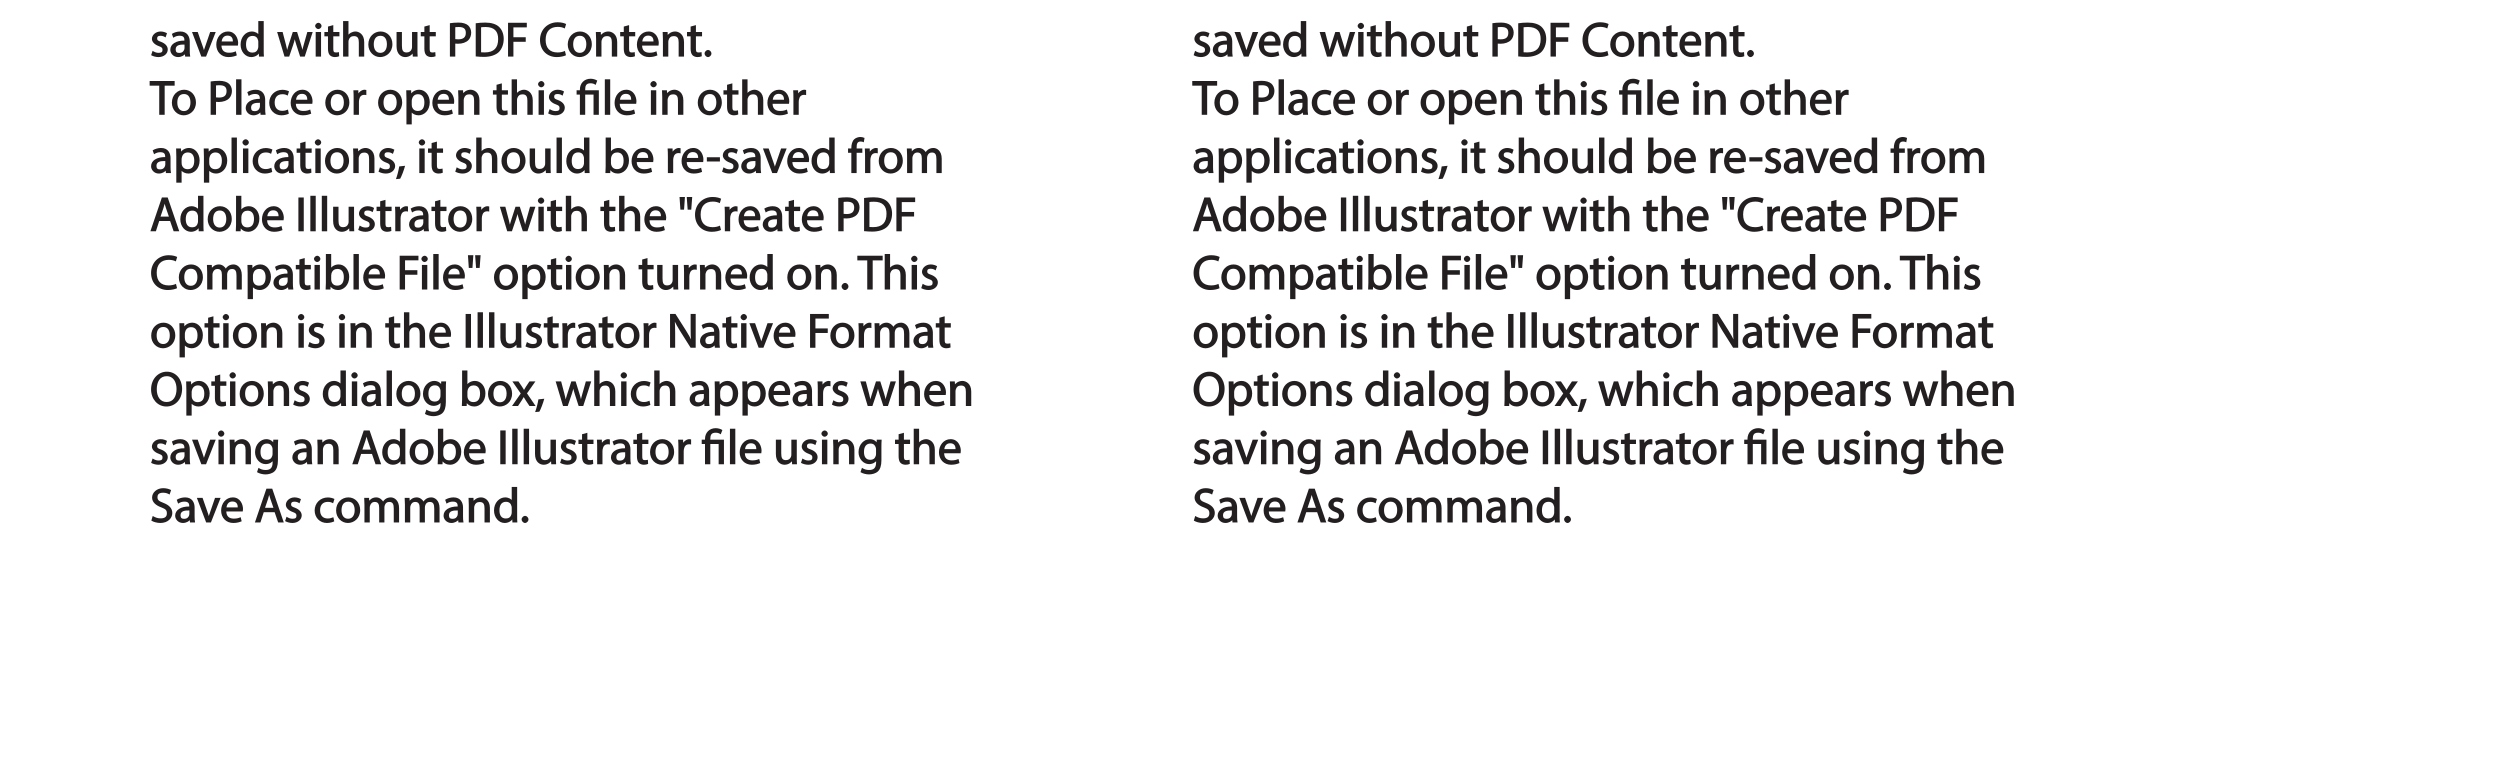 <?xml version="1.0" encoding="UTF-8"?>
<svg xmlns="http://www.w3.org/2000/svg" xmlns:xlink="http://www.w3.org/1999/xlink" width="618.16pt" height="190.02pt" viewBox="0 0 618.16 190.02" version="1.1">
<defs>
<g>
<symbol overflow="visible" id="glyph0-0">
<path style="stroke:none;" d="M 0 0 L 6.125 0 L 6.125 -8.656 L -0.141 -8.656 L -0.141 0 Z M 3.094 -4.969 L 1.219 -7.797 L 4.781 -7.797 L 3 -5.109 Z M 3.453 -4.234 L 5.5 -7.297 L 5.25 -7.391 L 5.25 -1.266 L 5.5 -1.375 L 3.516 -4.328 Z M 1.062 -0.641 L 3 -3.547 L 4.781 -0.859 L 1.219 -0.859 Z M 0.484 -7.297 L 2.469 -4.328 L 0.484 -1.375 L 0.734 -1.266 L 0.734 -7.391 Z M 0.484 -7.297 "/>
</symbol>
<symbol overflow="visible" id="glyph0-1">
<path style="stroke:none;" d="M 0.359 -0.312 C 0.766 -0.078 1.469 0.125 2.094 0.125 C 3.484 0.125 4.406 -0.734 4.406 -1.75 C 4.406 -2.609 3.75 -3.25 2.75 -3.641 C 1.984 -3.922 1.781 -4.016 1.781 -4.484 C 1.781 -4.922 1.984 -5.141 2.609 -5.141 C 3.156 -5.141 3.469 -4.984 3.859 -4.734 L 4.219 -5.766 C 3.844 -6 3.234 -6.203 2.641 -6.203 C 1.391 -6.203 0.484 -5.297 0.484 -4.375 C 0.484 -3.672 1.125 -2.969 2.172 -2.594 C 2.953 -2.297 3.109 -2.156 3.109 -1.656 C 3.109 -1.172 2.891 -0.922 2.125 -0.922 C 1.594 -0.922 1.141 -1.109 0.656 -1.422 L 0.297 -0.344 Z M 0.359 -0.312 "/>
</symbol>
<symbol overflow="visible" id="glyph0-2">
<path style="stroke:none;" d="M 5.188 -0.125 C 5.109 -0.531 5.094 -1.016 5.094 -1.531 L 5.094 -3.703 C 5.094 -4.859 4.531 -6.203 2.75 -6.203 C 2.016 -6.203 1.219 -5.969 0.672 -5.609 L 1.016 -4.656 C 1.578 -5.031 2.047 -5.156 2.594 -5.156 C 3.781 -5.156 3.766 -4.422 3.766 -3.953 C 1.672 -3.969 0.281 -3.078 0.281 -1.672 C 0.281 -0.828 1.016 0.125 2.203 0.125 C 3.031 0.125 3.75 -0.312 4.031 -0.734 L 3.875 -0.734 L 3.953 0 L 5.203 0 Z M 3.797 -2.094 C 3.797 -1.984 3.766 -1.859 3.734 -1.75 C 3.562 -1.266 3.234 -0.906 2.469 -0.906 C 1.938 -0.906 1.609 -1.109 1.609 -1.781 C 1.609 -2.922 2.781 -2.984 3.797 -2.969 Z M 3.797 -2.094 "/>
</symbol>
<symbol overflow="visible" id="glyph0-3">
<path style="stroke:none;" d="M 0.016 -5.938 L 2.266 0 L 3.438 0 L 5.828 -6.078 L 4.453 -6.078 L 3.281 -2.672 C 3.078 -2.141 2.922 -1.672 2.812 -1.312 L 2.984 -1.312 C 2.906 -1.672 2.75 -2.141 2.562 -2.672 L 1.375 -6.078 L -0.031 -6.078 Z M 0.016 -5.938 "/>
</symbol>
<symbol overflow="visible" id="glyph0-4">
<path style="stroke:none;" d="M 5.672 -2.844 C 5.688 -2.953 5.719 -3.125 5.719 -3.344 C 5.719 -4.406 5.078 -6.203 3.188 -6.203 C 1.484 -6.203 0.312 -4.688 0.312 -2.938 C 0.312 -1.188 1.531 0.125 3.312 0.125 C 4.234 0.125 4.875 -0.078 5.391 -0.297 L 5.141 -1.312 C 4.672 -1.094 4.219 -0.953 3.453 -0.953 C 2.406 -0.953 1.625 -1.422 1.594 -2.719 L 5.656 -2.719 Z M 1.609 -3.594 C 1.688 -4.328 2.031 -5.188 3.094 -5.188 C 4.281 -5.188 4.422 -4.266 4.422 -3.734 L 1.625 -3.734 Z M 1.609 -3.594 "/>
</symbol>
<symbol overflow="visible" id="glyph0-5">
<path style="stroke:none;" d="M 4.688 -8.656 L 4.688 -5.312 L 4.891 -5.312 C 4.641 -5.75 3.953 -6.203 3.062 -6.203 C 1.641 -6.203 0.297 -4.891 0.312 -2.953 C 0.312 -1.188 1.531 0.125 2.938 0.125 C 3.891 0.125 4.688 -0.391 4.984 -1.016 L 4.812 -1.016 L 4.859 0 L 6.078 0 C 6.031 -0.531 6.031 -1.109 6.031 -1.625 L 6.031 -8.781 L 4.688 -8.781 Z M 4.688 -2.562 C 4.688 -2.406 4.688 -2.25 4.641 -2.109 C 4.453 -1.312 3.953 -0.984 3.234 -0.984 C 2.094 -0.984 1.656 -1.828 1.656 -3 C 1.656 -4.281 2.172 -5.109 3.266 -5.109 C 4.062 -5.109 4.484 -4.688 4.641 -4.016 C 4.688 -3.891 4.688 -3.703 4.688 -3.578 Z M 4.688 -2.562 "/>
</symbol>
<symbol overflow="visible" id="glyph0-6">
<path style="stroke:none;" d=""/>
</symbol>
<symbol overflow="visible" id="glyph0-7">
<path style="stroke:none;" d="M 0.078 -5.938 L 1.859 0 L 3.016 0 L 4 -2.891 C 4.203 -3.516 4.375 -4.109 4.5 -4.688 L 4.297 -4.688 C 4.422 -4.125 4.578 -3.547 4.781 -2.906 L 5.719 0 L 6.859 0 L 8.828 -6.078 L 7.5 -6.078 L 6.641 -3.031 C 6.438 -2.344 6.281 -1.734 6.219 -1.266 L 6.391 -1.266 C 6.297 -1.734 6.125 -2.344 5.922 -3.031 L 4.969 -6.078 L 3.906 -6.078 L 2.906 -2.969 C 2.719 -2.359 2.516 -1.734 2.422 -1.266 L 2.609 -1.266 C 2.516 -1.734 2.359 -2.344 2.203 -2.984 L 1.391 -6.078 L 0.031 -6.078 Z M 0.078 -5.938 "/>
</symbol>
<symbol overflow="visible" id="glyph0-8">
<path style="stroke:none;" d="M 2.062 -0.125 L 2.062 -6.078 L 0.734 -6.078 L 0.734 0 L 2.062 0 Z M 1.406 -8.359 C 1.016 -8.359 0.594 -7.938 0.594 -7.578 C 0.594 -7.219 1.016 -6.797 1.375 -6.797 C 1.797 -6.797 2.203 -7.219 2.188 -7.578 C 2.188 -7.938 1.797 -8.359 1.406 -8.359 Z M 1.406 -8.359 "/>
</symbol>
<symbol overflow="visible" id="glyph0-9">
<path style="stroke:none;" d="M 0.969 -7.328 L 0.969 -6.078 L 0.078 -6.078 L 0.078 -5 L 0.969 -5 L 0.969 -1.969 C 0.969 -1.281 1.109 -0.672 1.422 -0.359 C 1.672 -0.078 2.172 0.125 2.656 0.125 C 3.078 0.125 3.391 0.062 3.734 -0.078 L 3.672 -1.109 C 3.422 -1.047 3.219 -1.016 2.938 -1.016 C 2.359 -1.016 2.281 -1.281 2.281 -2 L 2.281 -5 L 3.797 -5 L 3.797 -6.078 L 2.281 -6.078 L 2.281 -7.781 L 0.969 -7.422 Z M 0.969 -7.328 "/>
</symbol>
<symbol overflow="visible" id="glyph0-10">
<path style="stroke:none;" d="M 0.875 0 L 2.062 0 L 2.062 -3.641 C 2.062 -3.844 2.078 -4 2.141 -4.141 C 2.328 -4.719 2.734 -5.062 3.422 -5.062 C 4.422 -5.062 4.625 -4.406 4.625 -3.469 L 4.625 0 L 5.953 0 L 5.953 -3.594 C 5.953 -5.594 4.578 -6.203 3.797 -6.203 C 3.391 -6.203 2.922 -6.047 2.609 -5.875 C 2.281 -5.688 2.016 -5.422 1.875 -5.156 L 2.062 -5.156 L 2.062 -8.781 L 0.734 -8.781 L 0.734 0 Z M 0.875 0 "/>
</symbol>
<symbol overflow="visible" id="glyph0-11">
<path style="stroke:none;" d="M 3.344 -6.203 C 1.734 -6.203 0.312 -4.938 0.312 -2.984 C 0.312 -1.156 1.672 0.125 3.234 0.125 C 4.641 0.125 6.266 -0.938 6.266 -3.078 C 6.266 -4.859 5 -6.203 3.344 -6.203 Z M 3.312 -5.141 C 4.562 -5.141 4.906 -4.031 4.906 -3.047 C 4.906 -1.734 4.297 -0.922 3.281 -0.922 C 2.25 -0.922 1.656 -1.75 1.656 -3.031 C 1.656 -4.125 2.062 -5.141 3.312 -5.141 Z M 3.312 -5.141 "/>
</symbol>
<symbol overflow="visible" id="glyph0-12">
<path style="stroke:none;" d="M 5.734 -6.078 L 4.531 -6.078 L 4.531 -2.375 C 4.531 -2.188 4.5 -1.984 4.438 -1.844 C 4.25 -1.375 3.906 -1.016 3.188 -1.016 C 2.234 -1.016 2.031 -1.625 2.031 -2.719 L 2.031 -6.078 L 0.703 -6.078 L 0.703 -2.547 C 0.703 -0.5 1.938 0.125 2.844 0.125 C 3.875 0.125 4.578 -0.516 4.828 -0.953 L 4.656 -0.953 L 4.719 0 L 5.922 0 C 5.875 -0.594 5.875 -1.109 5.875 -1.719 L 5.875 -6.078 Z M 5.734 -6.078 "/>
</symbol>
<symbol overflow="visible" id="glyph0-13">
<path style="stroke:none;" d="M 0.906 0 L 2.094 0 L 2.094 -3.203 C 2.203 -3.188 2.484 -3.172 2.797 -3.172 C 3.812 -3.172 4.812 -3.5 5.359 -4.094 C 5.766 -4.516 6.031 -5.188 6.031 -5.922 C 6.031 -6.641 5.719 -7.312 5.281 -7.703 C 4.797 -8.141 3.953 -8.406 2.922 -8.406 C 2.078 -8.406 1.422 -8.344 0.766 -8.25 L 0.766 0 Z M 1.953 -7.234 C 2.141 -7.281 2.484 -7.312 2.938 -7.312 C 4.094 -7.312 4.703 -6.938 4.703 -5.875 C 4.703 -4.75 4.078 -4.266 2.812 -4.266 C 2.469 -4.266 2.188 -4.297 2.094 -4.312 L 2.094 -7.266 Z M 1.953 -7.234 "/>
</symbol>
<symbol overflow="visible" id="glyph0-14">
<path style="stroke:none;" d="M 0.906 -0.031 C 1.438 0.031 2.062 0.078 2.812 0.078 C 4.375 0.078 5.719 -0.375 6.484 -1.125 C 7.234 -1.875 7.688 -3.047 7.688 -4.375 C 7.688 -5.672 7.219 -6.703 6.5 -7.375 C 5.797 -8.031 4.625 -8.406 3.125 -8.406 C 2.297 -8.406 1.547 -8.344 0.766 -8.234 L 0.766 -0.031 Z M 1.953 -7.219 C 2.234 -7.266 2.641 -7.312 3.188 -7.312 C 5.391 -7.312 6.328 -6.234 6.312 -4.328 C 6.312 -2.141 5.25 -1.031 3.016 -1.031 C 2.609 -1.031 2.219 -1.047 2.094 -1.062 L 2.094 -7.234 Z M 1.953 -7.219 "/>
</symbol>
<symbol overflow="visible" id="glyph0-15">
<path style="stroke:none;" d="M 0.906 0 L 2.094 0 L 2.094 -3.656 L 5.141 -3.656 L 5.141 -4.781 L 2.094 -4.781 L 2.094 -7.219 L 5.406 -7.219 L 5.406 -8.359 L 0.766 -8.359 L 0.766 0 Z M 0.906 0 "/>
</symbol>
<symbol overflow="visible" id="glyph0-16">
<path style="stroke:none;" d="M 6.344 -1.359 C 5.922 -1.156 5.281 -1.016 4.641 -1.016 C 2.672 -1.016 1.672 -2.156 1.672 -4.141 C 1.672 -6.266 2.797 -7.344 4.688 -7.344 C 5.359 -7.344 5.922 -7.203 6.406 -6.953 L 6.734 -8.047 C 6.391 -8.234 5.656 -8.484 4.656 -8.484 C 2.141 -8.484 0.281 -6.641 0.281 -4.109 C 0.281 -1.453 2.141 0.125 4.422 0.125 C 5.406 0.125 6.281 -0.109 6.703 -0.328 L 6.438 -1.406 Z M 6.344 -1.359 "/>
</symbol>
<symbol overflow="visible" id="glyph0-17">
<path style="stroke:none;" d="M 0.875 0 L 2.062 0 L 2.062 -3.625 C 2.062 -3.797 2.094 -3.984 2.141 -4.109 C 2.312 -4.703 2.719 -5.062 3.422 -5.062 C 4.422 -5.062 4.625 -4.422 4.625 -3.484 L 4.625 0 L 5.953 0 L 5.953 -3.594 C 5.953 -5.594 4.578 -6.203 3.766 -6.203 C 2.812 -6.203 2.031 -5.625 1.766 -5.109 L 1.938 -5.109 L 1.891 -6.078 L 0.672 -6.078 C 0.719 -5.453 0.734 -4.969 0.734 -4.375 L 0.734 0 Z M 0.875 0 "/>
</symbol>
<symbol overflow="visible" id="glyph0-18">
<path style="stroke:none;" d="M 1.328 0.125 C 1.781 0.125 2.188 -0.328 2.188 -0.75 C 2.188 -1.203 1.766 -1.641 1.344 -1.641 C 0.922 -1.641 0.484 -1.203 0.484 -0.75 C 0.484 -0.328 0.906 0.125 1.328 0.125 Z M 1.328 0.125 "/>
</symbol>
<symbol overflow="visible" id="glyph0-19">
<path style="stroke:none;" d="M 2.453 0 L 3.641 0 L 3.641 -7.203 L 6.109 -7.203 L 6.109 -8.359 L -0.156 -8.359 L -0.156 -7.203 L 2.297 -7.203 L 2.297 0 Z M 2.453 0 "/>
</symbol>
<symbol overflow="visible" id="glyph0-20">
<path style="stroke:none;" d="M 0.875 0 L 2.062 0 L 2.062 -8.781 L 0.734 -8.781 L 0.734 0 Z M 0.875 0 "/>
</symbol>
<symbol overflow="visible" id="glyph0-21">
<path style="stroke:none;" d="M 4.844 -1.266 C 4.531 -1.141 4.141 -0.984 3.547 -0.984 C 2.391 -0.984 1.656 -1.688 1.656 -3.031 C 1.656 -4.234 2.25 -5.094 3.578 -5.094 C 4.156 -5.094 4.438 -4.984 4.875 -4.75 L 5.203 -5.812 C 4.844 -6 4.203 -6.188 3.578 -6.188 C 1.688 -6.188 0.312 -4.766 0.312 -2.969 C 0.312 -1.203 1.594 0.125 3.344 0.125 C 4.125 0.125 4.844 -0.109 5.156 -0.281 L 4.938 -1.312 Z M 4.844 -1.266 "/>
</symbol>
<symbol overflow="visible" id="glyph0-22">
<path style="stroke:none;" d="M 0.875 0 L 2.047 0 L 2.047 -3.234 C 2.047 -3.406 2.078 -3.578 2.094 -3.719 C 2.25 -4.516 2.641 -4.938 3.391 -4.938 C 3.531 -4.938 3.641 -4.938 3.875 -4.875 L 3.875 -6.141 C 3.641 -6.188 3.562 -6.203 3.438 -6.203 C 2.734 -6.203 1.953 -5.578 1.734 -4.938 L 1.922 -4.938 L 1.891 -6.078 L 0.672 -6.078 C 0.719 -5.406 0.734 -4.812 0.734 -4.125 L 0.734 0 Z M 0.875 0 "/>
</symbol>
<symbol overflow="visible" id="glyph0-23">
<path style="stroke:none;" d="M 0.875 2.375 L 2.047 2.375 L 2.047 -0.781 L 1.875 -0.781 C 2.188 -0.234 2.969 0.125 3.734 0.125 C 5.094 0.125 6.5 -1.031 6.5 -3.125 C 6.5 -4.891 5.312 -6.203 3.906 -6.203 C 2.969 -6.203 2.172 -5.75 1.781 -5.078 L 1.938 -5.078 L 1.891 -6.078 L 0.688 -6.078 C 0.703 -5.391 0.734 -4.781 0.734 -4.047 L 0.734 2.375 Z M 2.047 -3.484 C 2.047 -3.641 2.094 -3.797 2.125 -3.922 C 2.328 -4.719 2.875 -5.094 3.594 -5.094 C 4.703 -5.094 5.172 -4.234 5.172 -3.078 C 5.172 -1.734 4.672 -0.953 3.547 -0.953 C 2.797 -0.953 2.297 -1.328 2.094 -2.062 C 2.078 -2.203 2.047 -2.344 2.047 -2.5 Z M 2.047 -3.484 "/>
</symbol>
<symbol overflow="visible" id="glyph0-24">
<path style="stroke:none;" d="M 2.156 -0.125 L 2.156 -5 L 4.219 -5 L 4.219 0 L 5.531 0 L 5.531 -6.078 L 2.156 -6.078 L 2.156 -6.234 C 2.156 -7.156 2.359 -7.797 3.469 -7.797 C 3.984 -7.797 4.328 -7.688 4.734 -7.391 L 5.141 -8.453 C 4.781 -8.719 4.062 -8.922 3.516 -8.922 C 1.891 -8.922 0.844 -7.781 0.844 -6.25 L 0.844 -6.078 L 0.031 -6.078 L 0.031 -5 L 0.844 -5 L 0.844 0 L 2.156 0 Z M 2.156 -0.125 "/>
</symbol>
<symbol overflow="visible" id="glyph0-25">
<path style="stroke:none;" d="M 1.047 1.375 C 1.375 0.797 1.938 -0.625 2.25 -1.797 L 0.797 -1.641 C 0.641 -0.641 0.312 0.641 -0.016 1.5 L 1.016 1.406 Z M 1.047 1.375 "/>
</symbol>
<symbol overflow="visible" id="glyph0-26">
<path style="stroke:none;" d="M 1.875 -0.125 L 1.906 -0.953 L 1.734 -0.953 C 2.141 -0.234 2.922 0.125 3.766 0.125 C 5.062 0.125 6.5 -1.031 6.5 -3.109 C 6.516 -4.875 5.359 -6.203 3.922 -6.203 C 2.984 -6.203 2.203 -5.75 1.859 -5.141 L 2.047 -5.141 L 2.047 -8.781 L 0.734 -8.781 L 0.734 -1.625 C 0.734 -1.109 0.703 -0.531 0.672 0 L 1.859 0 Z M 2.047 -3.5 C 2.047 -3.672 2.094 -3.812 2.109 -3.938 C 2.328 -4.734 2.875 -5.094 3.594 -5.094 C 4.719 -5.094 5.172 -4.234 5.172 -3.078 C 5.172 -1.734 4.656 -0.969 3.547 -0.969 C 2.781 -0.969 2.297 -1.344 2.094 -2.078 C 2.078 -2.203 2.047 -2.328 2.047 -2.453 Z M 2.047 -3.5 "/>
</symbol>
<symbol overflow="visible" id="glyph0-27">
<path style="stroke:none;" d="M 0.219 -3.766 L 0.219 -2.859 L 3.453 -2.859 L 3.453 -3.906 L 0.219 -3.906 Z M 0.219 -3.766 "/>
</symbol>
<symbol overflow="visible" id="glyph0-28">
<path style="stroke:none;" d="M 2.156 -0.125 L 2.156 -5 L 3.562 -5 L 3.562 -6.078 L 2.156 -6.078 L 2.156 -6.25 C 2.156 -7.141 2.25 -7.797 3.156 -7.797 C 3.453 -7.797 3.672 -7.734 3.922 -7.609 L 4.109 -8.688 C 3.766 -8.828 3.438 -8.922 3.078 -8.922 C 2.578 -8.922 1.938 -8.719 1.547 -8.344 C 1.062 -7.875 0.844 -7.031 0.844 -6.219 L 0.844 -6.078 L 0.031 -6.078 L 0.031 -5 L 0.844 -5 L 0.844 0 L 2.156 0 Z M 2.156 -0.125 "/>
</symbol>
<symbol overflow="visible" id="glyph0-29">
<path style="stroke:none;" d="M 0.875 0 L 2.047 0 L 2.047 -3.641 C 2.047 -3.812 2.062 -4 2.125 -4.156 C 2.297 -4.688 2.641 -5.078 3.297 -5.078 C 4.109 -5.078 4.375 -4.531 4.375 -3.609 L 4.375 0 L 5.672 0 L 5.672 -3.719 C 5.672 -3.906 5.719 -4.109 5.766 -4.25 C 5.938 -4.766 6.281 -5.078 6.875 -5.078 C 7.734 -5.078 7.984 -4.531 7.984 -3.422 L 7.984 0 L 9.297 0 L 9.297 -3.547 C 9.297 -5.562 8.031 -6.203 7.266 -6.203 C 6.703 -6.203 6.219 -6.031 5.875 -5.766 C 5.625 -5.578 5.406 -5.328 5.25 -5.047 L 5.391 -5.047 C 5.188 -5.594 4.453 -6.203 3.656 -6.203 C 2.703 -6.203 2.047 -5.656 1.75 -5.141 L 1.922 -5.141 L 1.875 -6.078 L 0.672 -6.078 C 0.719 -5.453 0.734 -4.969 0.734 -4.375 L 0.734 0 Z M 0.875 0 "/>
</symbol>
<symbol overflow="visible" id="glyph0-30">
<path style="stroke:none;" d="M 4.938 -2.672 L 5.859 0 L 7.25 0 L 4.391 -8.359 L 2.953 -8.359 L 0.109 0 L 1.469 0 L 2.297 -2.547 L 4.984 -2.547 Z M 2.562 -3.484 L 3.359 -5.828 C 3.516 -6.328 3.641 -6.812 3.734 -7.156 L 3.547 -7.156 C 3.641 -6.828 3.75 -6.344 3.938 -5.812 L 4.688 -3.625 L 2.609 -3.625 Z M 2.562 -3.484 "/>
</symbol>
<symbol overflow="visible" id="glyph0-31">
<path style="stroke:none;" d="M 0.766 -8.219 L 0.766 0 L 2.094 0 L 2.094 -8.359 L 0.766 -8.359 Z M 0.766 -8.219 "/>
</symbol>
<symbol overflow="visible" id="glyph0-32">
<path style="stroke:none;" d="M 0.469 -8.359 L 0.672 -5.344 L 1.578 -5.344 L 1.797 -8.484 L 0.453 -8.484 Z M 2.25 -8.359 L 2.469 -5.344 L 3.359 -5.344 L 3.594 -8.484 L 2.25 -8.484 Z M 2.25 -8.359 "/>
</symbol>
<symbol overflow="visible" id="glyph0-33">
<path style="stroke:none;" d="M 2.031 -0.125 L 2.031 -3.594 C 2.031 -4.938 2 -5.906 1.938 -6.828 L 1.781 -6.781 C 2.109 -6.062 2.688 -5.047 3.25 -4.141 L 5.859 0 L 7.109 0 L 7.109 -8.359 L 5.859 -8.359 L 5.859 -4.844 C 5.859 -3.578 5.875 -2.594 5.969 -1.578 L 6.141 -1.672 C 5.844 -2.328 5.344 -3.281 4.734 -4.219 L 2.109 -8.359 L 0.766 -8.359 L 0.766 0 L 2.031 0 Z M 2.031 -0.125 "/>
</symbol>
<symbol overflow="visible" id="glyph0-34">
<path style="stroke:none;" d="M 4.188 -8.484 C 2.031 -8.484 0.281 -6.672 0.281 -4.109 C 0.281 -1.656 1.938 0.125 4.062 0.125 C 6.125 0.125 7.953 -1.469 7.953 -4.266 C 7.953 -6.656 6.391 -8.484 4.188 -8.484 Z M 4.141 -7.375 C 5.875 -7.375 6.578 -5.812 6.578 -4.219 C 6.578 -2.375 5.781 -0.984 4.125 -0.984 C 2.484 -0.984 1.688 -2.406 1.688 -4.125 C 1.688 -5.906 2.406 -7.375 4.141 -7.375 Z M 4.141 -7.375 "/>
</symbol>
<symbol overflow="visible" id="glyph0-35">
<path style="stroke:none;" d="M 4.812 -5.938 L 4.781 -5.203 L 4.953 -5.203 C 4.734 -5.641 4.078 -6.203 3.078 -6.203 C 1.734 -6.203 0.312 -4.953 0.312 -2.984 C 0.312 -1.375 1.484 -0.031 2.922 -0.031 C 3.828 -0.031 4.547 -0.484 4.844 -1 L 4.656 -1 L 4.656 -0.484 C 4.656 0.984 4.016 1.422 2.922 1.422 C 2.203 1.422 1.703 1.234 1.156 0.891 L 0.797 1.953 C 1.312 2.297 2.203 2.516 2.891 2.516 C 3.625 2.516 4.531 2.297 5.094 1.781 C 5.656 1.266 5.969 0.359 5.969 -0.969 L 5.969 -4.344 C 5.969 -5.047 5.984 -5.516 6.031 -6.078 L 4.828 -6.078 Z M 4.641 -2.609 C 4.641 -2.422 4.625 -2.219 4.562 -2.047 C 4.328 -1.375 3.891 -1.094 3.234 -1.094 C 2.094 -1.094 1.656 -1.906 1.656 -3.047 C 1.656 -4.391 2.25 -5.109 3.25 -5.109 C 4.016 -5.109 4.391 -4.734 4.578 -4.125 C 4.625 -3.984 4.641 -3.828 4.641 -3.641 Z M 4.641 -2.609 "/>
</symbol>
<symbol overflow="visible" id="glyph0-36">
<path style="stroke:none;" d="M 0.078 -5.844 L 1.984 -3.094 L -0.172 0 L 1.312 0 L 2.203 -1.344 C 2.406 -1.688 2.609 -2 2.781 -2.312 L 2.656 -2.312 C 2.828 -2 3.031 -1.688 3.25 -1.344 L 4.141 0 L 5.656 0 L 3.531 -3.125 L 5.609 -6.078 L 4.141 -6.078 L 3.281 -4.797 C 3.094 -4.484 2.906 -4.188 2.734 -3.875 L 2.844 -3.875 C 2.688 -4.156 2.516 -4.469 2.297 -4.781 L 1.422 -6.078 L -0.078 -6.078 Z M 0.078 -5.844 "/>
</symbol>
<symbol overflow="visible" id="glyph0-37">
<path style="stroke:none;" d="M 0.391 -0.438 C 0.828 -0.141 1.781 0.125 2.562 0.125 C 4.469 0.125 5.531 -1.094 5.531 -2.344 C 5.531 -3.531 4.703 -4.312 3.344 -4.844 C 2.219 -5.281 1.859 -5.516 1.859 -6.281 C 1.859 -6.828 2.141 -7.359 3.25 -7.359 C 3.984 -7.359 4.422 -7.156 4.859 -6.906 L 5.234 -8.016 C 4.812 -8.25 4.109 -8.484 3.281 -8.484 C 1.719 -8.484 0.531 -7.422 0.531 -6.156 C 0.531 -5.016 1.484 -4.203 2.812 -3.734 C 3.906 -3.312 4.188 -3.016 4.188 -2.25 C 4.188 -1.438 3.703 -1.016 2.641 -1.016 C 1.922 -1.016 1.328 -1.219 0.688 -1.609 L 0.344 -0.469 Z M 0.391 -0.438 "/>
</symbol>
</g>
<clipPath id="clip1">
  <path d="M 37 20 L 44 20 L 44 29 L 37 29 Z M 37 20 "/>
</clipPath>
<clipPath id="clip2">
  <path d="M 294.801 20 L 301 20 L 301 29 L 294.801 29 Z M 294.801 20 "/>
</clipPath>
<clipPath id="clip3">
  <path d="M 294.801 48 L 303 48 L 303 58 L 294.801 58 Z M 294.801 48 "/>
</clipPath>
</defs>
<g id="surface1">
<g style="fill:rgb(13.699%,12.199%,12.5%);fill-opacity:1;">
  <use xlink:href="#glyph0-1" x="37.075" y="13.99"/>
  <use xlink:href="#glyph0-2" x="41.827" y="13.99"/>
</g>
<g style="fill:rgb(13.699%,12.199%,12.5%);fill-opacity:1;">
  <use xlink:href="#glyph0-3" x="47.514" y="13.99"/>
</g>
<g style="fill:rgb(13.699%,12.199%,12.5%);fill-opacity:1;">
  <use xlink:href="#glyph0-4" x="53.166" y="13.99"/>
  <use xlink:href="#glyph0-5" x="59.178" y="13.99"/>
  <use xlink:href="#glyph0-6" x="65.946" y="13.99"/>
  <use xlink:href="#glyph0-7" x="68.49" y="13.99"/>
  <use xlink:href="#glyph0-8" x="77.322" y="13.99"/>
  <use xlink:href="#glyph0-9" x="80.13" y="13.99"/>
  <use xlink:href="#glyph0-10" x="84.102" y="13.99"/>
  <use xlink:href="#glyph0-11" x="90.762" y="13.99"/>
  <use xlink:href="#glyph0-12" x="97.35" y="13.99"/>
  <use xlink:href="#glyph0-9" x="103.962" y="13.99"/>
  <use xlink:href="#glyph0-6" x="107.934" y="13.99"/>
  <use xlink:href="#glyph0-13" x="110.478" y="13.99"/>
  <use xlink:href="#glyph0-14" x="116.862" y="13.99"/>
  <use xlink:href="#glyph0-15" x="124.854" y="13.99"/>
  <use xlink:href="#glyph0-6" x="130.698" y="13.99"/>
  <use xlink:href="#glyph0-16" x="133.242" y="13.99"/>
</g>
<g style="fill:rgb(13.699%,12.199%,12.5%);fill-opacity:1;">
  <use xlink:href="#glyph0-11" x="140.07" y="13.99"/>
  <use xlink:href="#glyph0-17" x="146.658" y="13.99"/>
</g>
<g style="fill:rgb(13.699%,12.199%,12.5%);fill-opacity:1;">
  <use xlink:href="#glyph0-9" x="153.27" y="13.99"/>
</g>
<g style="fill:rgb(13.699%,12.199%,12.5%);fill-opacity:1;">
  <use xlink:href="#glyph0-4" x="157.17" y="13.99"/>
  <use xlink:href="#glyph0-17" x="163.182" y="13.99"/>
</g>
<g style="fill:rgb(13.699%,12.199%,12.5%);fill-opacity:1;">
  <use xlink:href="#glyph0-9" x="169.794" y="13.99"/>
</g>
<g style="fill:rgb(13.699%,12.199%,12.5%);fill-opacity:1;">
  <use xlink:href="#glyph0-18" x="173.73" y="13.99"/>
</g>
<g clip-path="url(#clip1)" clip-rule="nonzero">
<g style="fill:rgb(13.699%,12.199%,12.5%);fill-opacity:1;">
  <use xlink:href="#glyph0-19" x="37.075" y="28.39"/>
</g>
</g>
<g style="fill:rgb(13.699%,12.199%,12.5%);fill-opacity:1;">
  <use xlink:href="#glyph0-11" x="42.187" y="28.39"/>
  <use xlink:href="#glyph0-6" x="48.775" y="28.39"/>
  <use xlink:href="#glyph0-13" x="51.319" y="28.39"/>
</g>
<g style="fill:rgb(13.699%,12.199%,12.5%);fill-opacity:1;">
  <use xlink:href="#glyph0-20" x="57.643" y="28.39"/>
  <use xlink:href="#glyph0-2" x="60.475" y="28.39"/>
  <use xlink:href="#glyph0-21" x="66.259" y="28.39"/>
</g>
<g style="fill:rgb(13.699%,12.199%,12.5%);fill-opacity:1;">
  <use xlink:href="#glyph0-4" x="71.562" y="28.39"/>
  <use xlink:href="#glyph0-6" x="77.574" y="28.39"/>
  <use xlink:href="#glyph0-11" x="80.118" y="28.39"/>
  <use xlink:href="#glyph0-22" x="86.706" y="28.39"/>
  <use xlink:href="#glyph0-6" x="90.63" y="28.39"/>
  <use xlink:href="#glyph0-11" x="93.174" y="28.39"/>
  <use xlink:href="#glyph0-23" x="99.762" y="28.39"/>
  <use xlink:href="#glyph0-4" x="106.59" y="28.39"/>
  <use xlink:href="#glyph0-17" x="112.602" y="28.39"/>
  <use xlink:href="#glyph0-6" x="119.262" y="28.39"/>
  <use xlink:href="#glyph0-9" x="121.806" y="28.39"/>
  <use xlink:href="#glyph0-10" x="125.778" y="28.39"/>
  <use xlink:href="#glyph0-8" x="132.438" y="28.39"/>
  <use xlink:href="#glyph0-1" x="135.246" y="28.39"/>
  <use xlink:href="#glyph0-6" x="139.998" y="28.39"/>
  <use xlink:href="#glyph0-24" x="142.542" y="28.39"/>
  <use xlink:href="#glyph0-20" x="148.818" y="28.39"/>
  <use xlink:href="#glyph0-4" x="151.65" y="28.39"/>
  <use xlink:href="#glyph0-6" x="157.662" y="28.39"/>
  <use xlink:href="#glyph0-8" x="160.206" y="28.39"/>
  <use xlink:href="#glyph0-17" x="163.014" y="28.39"/>
  <use xlink:href="#glyph0-6" x="169.674" y="28.39"/>
  <use xlink:href="#glyph0-11" x="172.218" y="28.39"/>
  <use xlink:href="#glyph0-9" x="178.806" y="28.39"/>
  <use xlink:href="#glyph0-10" x="182.778" y="28.39"/>
  <use xlink:href="#glyph0-4" x="189.438" y="28.39"/>
  <use xlink:href="#glyph0-22" x="195.45" y="28.39"/>
</g>
<g style="fill:rgb(13.699%,12.199%,12.5%);fill-opacity:1;">
  <use xlink:href="#glyph0-2" x="37.075" y="42.79"/>
  <use xlink:href="#glyph0-23" x="42.859" y="42.79"/>
  <use xlink:href="#glyph0-23" x="49.687" y="42.79"/>
  <use xlink:href="#glyph0-20" x="56.515" y="42.79"/>
  <use xlink:href="#glyph0-8" x="59.347" y="42.79"/>
  <use xlink:href="#glyph0-21" x="62.155" y="42.79"/>
  <use xlink:href="#glyph0-2" x="67.531" y="42.79"/>
</g>
<g style="fill:rgb(13.699%,12.199%,12.5%);fill-opacity:1;">
  <use xlink:href="#glyph0-9" x="73.267" y="42.79"/>
  <use xlink:href="#glyph0-8" x="77.239" y="42.79"/>
  <use xlink:href="#glyph0-11" x="80.047" y="42.79"/>
  <use xlink:href="#glyph0-17" x="86.635" y="42.79"/>
  <use xlink:href="#glyph0-1" x="93.295" y="42.79"/>
</g>
<g style="fill:rgb(13.699%,12.199%,12.5%);fill-opacity:1;">
  <use xlink:href="#glyph0-25" x="97.916" y="42.79"/>
  <use xlink:href="#glyph0-6" x="100.4" y="42.79"/>
  <use xlink:href="#glyph0-8" x="102.944" y="42.79"/>
  <use xlink:href="#glyph0-9" x="105.752" y="42.79"/>
  <use xlink:href="#glyph0-6" x="109.724" y="42.79"/>
  <use xlink:href="#glyph0-1" x="112.268" y="42.79"/>
  <use xlink:href="#glyph0-10" x="117.02" y="42.79"/>
  <use xlink:href="#glyph0-11" x="123.68" y="42.79"/>
  <use xlink:href="#glyph0-12" x="130.268" y="42.79"/>
  <use xlink:href="#glyph0-20" x="136.88" y="42.79"/>
  <use xlink:href="#glyph0-5" x="139.712" y="42.79"/>
  <use xlink:href="#glyph0-6" x="146.48" y="42.79"/>
  <use xlink:href="#glyph0-26" x="149.024" y="42.79"/>
  <use xlink:href="#glyph0-4" x="155.852" y="42.79"/>
  <use xlink:href="#glyph0-6" x="161.864" y="42.79"/>
  <use xlink:href="#glyph0-22" x="164.408" y="42.79"/>
</g>
<g style="fill:rgb(13.699%,12.199%,12.5%);fill-opacity:1;">
  <use xlink:href="#glyph0-4" x="168.212" y="42.79"/>
</g>
<g style="fill:rgb(13.699%,12.199%,12.5%);fill-opacity:1;">
  <use xlink:href="#glyph0-27" x="174.56" y="42.79"/>
  <use xlink:href="#glyph0-1" x="178.244" y="42.79"/>
  <use xlink:href="#glyph0-2" x="182.996" y="42.79"/>
</g>
<g style="fill:rgb(13.699%,12.199%,12.5%);fill-opacity:1;">
  <use xlink:href="#glyph0-3" x="188.684" y="42.79"/>
</g>
<g style="fill:rgb(13.699%,12.199%,12.5%);fill-opacity:1;">
  <use xlink:href="#glyph0-4" x="194.336" y="42.79"/>
  <use xlink:href="#glyph0-5" x="200.348" y="42.79"/>
  <use xlink:href="#glyph0-6" x="207.116" y="42.79"/>
  <use xlink:href="#glyph0-28" x="209.66" y="42.79"/>
  <use xlink:href="#glyph0-22" x="213.164" y="42.79"/>
</g>
<g style="fill:rgb(13.699%,12.199%,12.5%);fill-opacity:1;">
  <use xlink:href="#glyph0-11" x="216.968" y="42.79"/>
  <use xlink:href="#glyph0-29" x="223.556" y="42.79"/>
</g>
<g style="fill:rgb(13.699%,12.199%,12.5%);fill-opacity:1;">
  <use xlink:href="#glyph0-30" x="37.075" y="57.19"/>
</g>
<g style="fill:rgb(13.699%,12.199%,12.5%);fill-opacity:1;">
  <use xlink:href="#glyph0-5" x="44.275" y="57.19"/>
  <use xlink:href="#glyph0-11" x="51.043" y="57.19"/>
  <use xlink:href="#glyph0-26" x="57.631" y="57.19"/>
  <use xlink:href="#glyph0-4" x="64.459" y="57.19"/>
  <use xlink:href="#glyph0-6" x="70.471" y="57.19"/>
  <use xlink:href="#glyph0-31" x="73.015" y="57.19"/>
</g>
<g style="fill:rgb(13.699%,12.199%,12.5%);fill-opacity:1;">
  <use xlink:href="#glyph0-20" x="76.004" y="57.19"/>
  <use xlink:href="#glyph0-20" x="78.836" y="57.19"/>
  <use xlink:href="#glyph0-12" x="81.668" y="57.19"/>
  <use xlink:href="#glyph0-1" x="88.28" y="57.19"/>
  <use xlink:href="#glyph0-9" x="93.032" y="57.19"/>
  <use xlink:href="#glyph0-22" x="97.004" y="57.19"/>
</g>
<g style="fill:rgb(13.699%,12.199%,12.5%);fill-opacity:1;">
  <use xlink:href="#glyph0-2" x="100.868" y="57.19"/>
</g>
<g style="fill:rgb(13.699%,12.199%,12.5%);fill-opacity:1;">
  <use xlink:href="#glyph0-9" x="106.604" y="57.19"/>
</g>
<g style="fill:rgb(13.699%,12.199%,12.5%);fill-opacity:1;">
  <use xlink:href="#glyph0-11" x="110.504" y="57.19"/>
  <use xlink:href="#glyph0-22" x="117.092" y="57.19"/>
  <use xlink:href="#glyph0-6" x="121.016" y="57.19"/>
  <use xlink:href="#glyph0-7" x="123.56" y="57.19"/>
  <use xlink:href="#glyph0-8" x="132.392" y="57.19"/>
  <use xlink:href="#glyph0-9" x="135.2" y="57.19"/>
  <use xlink:href="#glyph0-10" x="139.172" y="57.19"/>
  <use xlink:href="#glyph0-6" x="145.832" y="57.19"/>
  <use xlink:href="#glyph0-9" x="148.376" y="57.19"/>
  <use xlink:href="#glyph0-10" x="152.348" y="57.19"/>
  <use xlink:href="#glyph0-4" x="159.008" y="57.19"/>
  <use xlink:href="#glyph0-6" x="165.02" y="57.19"/>
  <use xlink:href="#glyph0-32" x="167.564" y="57.19"/>
</g>
<g style="fill:rgb(13.699%,12.199%,12.5%);fill-opacity:1;">
  <use xlink:href="#glyph0-16" x="171.572" y="57.19"/>
</g>
<g style="fill:rgb(13.699%,12.199%,12.5%);fill-opacity:1;">
  <use xlink:href="#glyph0-22" x="178.495" y="57.19"/>
</g>
<g style="fill:rgb(13.699%,12.199%,12.5%);fill-opacity:1;">
  <use xlink:href="#glyph0-4" x="182.3" y="57.19"/>
  <use xlink:href="#glyph0-2" x="188.312" y="57.19"/>
</g>
<g style="fill:rgb(13.699%,12.199%,12.5%);fill-opacity:1;">
  <use xlink:href="#glyph0-9" x="194.048" y="57.19"/>
</g>
<g style="fill:rgb(13.699%,12.199%,12.5%);fill-opacity:1;">
  <use xlink:href="#glyph0-4" x="197.948" y="57.19"/>
  <use xlink:href="#glyph0-6" x="203.96" y="57.19"/>
  <use xlink:href="#glyph0-13" x="206.504" y="57.19"/>
  <use xlink:href="#glyph0-14" x="212.888" y="57.19"/>
  <use xlink:href="#glyph0-15" x="220.88" y="57.19"/>
</g>
<g style="fill:rgb(13.699%,12.199%,12.5%);fill-opacity:1;">
  <use xlink:href="#glyph0-16" x="37.075" y="71.59"/>
</g>
<g style="fill:rgb(13.699%,12.199%,12.5%);fill-opacity:1;">
  <use xlink:href="#glyph0-11" x="43.903" y="71.59"/>
  <use xlink:href="#glyph0-29" x="50.491" y="71.59"/>
  <use xlink:href="#glyph0-23" x="60.499" y="71.59"/>
  <use xlink:href="#glyph0-2" x="67.327" y="71.59"/>
</g>
<g style="fill:rgb(13.699%,12.199%,12.5%);fill-opacity:1;">
  <use xlink:href="#glyph0-9" x="73.063" y="71.59"/>
  <use xlink:href="#glyph0-8" x="77.035" y="71.59"/>
  <use xlink:href="#glyph0-26" x="79.843" y="71.59"/>
  <use xlink:href="#glyph0-20" x="86.671" y="71.59"/>
  <use xlink:href="#glyph0-4" x="89.503" y="71.59"/>
  <use xlink:href="#glyph0-6" x="95.515" y="71.59"/>
  <use xlink:href="#glyph0-15" x="98.059" y="71.59"/>
</g>
<g style="fill:rgb(13.699%,12.199%,12.5%);fill-opacity:1;">
  <use xlink:href="#glyph0-8" x="103.591" y="71.59"/>
  <use xlink:href="#glyph0-20" x="106.399" y="71.59"/>
  <use xlink:href="#glyph0-4" x="109.231" y="71.59"/>
  <use xlink:href="#glyph0-32" x="115.243" y="71.59"/>
  <use xlink:href="#glyph0-6" x="119.287" y="71.59"/>
  <use xlink:href="#glyph0-11" x="121.831" y="71.59"/>
  <use xlink:href="#glyph0-23" x="128.419" y="71.59"/>
  <use xlink:href="#glyph0-9" x="135.247" y="71.59"/>
  <use xlink:href="#glyph0-8" x="139.219" y="71.59"/>
  <use xlink:href="#glyph0-11" x="142.027" y="71.59"/>
  <use xlink:href="#glyph0-17" x="148.615" y="71.59"/>
  <use xlink:href="#glyph0-6" x="155.275" y="71.59"/>
  <use xlink:href="#glyph0-9" x="157.819" y="71.59"/>
  <use xlink:href="#glyph0-12" x="161.791" y="71.59"/>
  <use xlink:href="#glyph0-22" x="168.403" y="71.59"/>
</g>
<g style="fill:rgb(13.699%,12.199%,12.5%);fill-opacity:1;">
  <use xlink:href="#glyph0-17" x="172.375" y="71.59"/>
  <use xlink:href="#glyph0-4" x="179.035" y="71.59"/>
  <use xlink:href="#glyph0-5" x="185.047" y="71.59"/>
  <use xlink:href="#glyph0-6" x="191.815" y="71.59"/>
  <use xlink:href="#glyph0-11" x="194.359" y="71.59"/>
  <use xlink:href="#glyph0-17" x="200.947" y="71.59"/>
  <use xlink:href="#glyph0-18" x="207.607" y="71.59"/>
  <use xlink:href="#glyph0-6" x="210.091" y="71.59"/>
</g>
<g style="fill:rgb(13.699%,12.199%,12.5%);fill-opacity:1;">
  <use xlink:href="#glyph0-19" x="212.143" y="71.59"/>
</g>
<g style="fill:rgb(13.699%,12.199%,12.5%);fill-opacity:1;">
  <use xlink:href="#glyph0-10" x="218.023" y="71.59"/>
  <use xlink:href="#glyph0-8" x="224.683" y="71.59"/>
  <use xlink:href="#glyph0-1" x="227.491" y="71.59"/>
</g>
<g style="fill:rgb(13.699%,12.199%,12.5%);fill-opacity:1;">
  <use xlink:href="#glyph0-11" x="37.075" y="85.99"/>
  <use xlink:href="#glyph0-23" x="43.663" y="85.99"/>
  <use xlink:href="#glyph0-9" x="50.491" y="85.99"/>
  <use xlink:href="#glyph0-8" x="54.463" y="85.99"/>
  <use xlink:href="#glyph0-11" x="57.271" y="85.99"/>
  <use xlink:href="#glyph0-17" x="63.859" y="85.99"/>
  <use xlink:href="#glyph0-6" x="70.519" y="85.99"/>
  <use xlink:href="#glyph0-8" x="73.063" y="85.99"/>
  <use xlink:href="#glyph0-1" x="75.871" y="85.99"/>
  <use xlink:href="#glyph0-6" x="80.623" y="85.99"/>
  <use xlink:href="#glyph0-8" x="83.167" y="85.99"/>
  <use xlink:href="#glyph0-17" x="85.975" y="85.99"/>
  <use xlink:href="#glyph0-6" x="92.635" y="85.99"/>
  <use xlink:href="#glyph0-9" x="95.179" y="85.99"/>
  <use xlink:href="#glyph0-10" x="99.151" y="85.99"/>
  <use xlink:href="#glyph0-4" x="105.811" y="85.99"/>
  <use xlink:href="#glyph0-6" x="111.823" y="85.99"/>
  <use xlink:href="#glyph0-31" x="114.367" y="85.99"/>
</g>
<g style="fill:rgb(13.699%,12.199%,12.5%);fill-opacity:1;">
  <use xlink:href="#glyph0-20" x="117.355" y="85.99"/>
  <use xlink:href="#glyph0-20" x="120.187" y="85.99"/>
  <use xlink:href="#glyph0-12" x="123.019" y="85.99"/>
  <use xlink:href="#glyph0-1" x="129.631" y="85.99"/>
  <use xlink:href="#glyph0-9" x="134.383" y="85.99"/>
  <use xlink:href="#glyph0-22" x="138.355" y="85.99"/>
</g>
<g style="fill:rgb(13.699%,12.199%,12.5%);fill-opacity:1;">
  <use xlink:href="#glyph0-2" x="142.219" y="85.99"/>
</g>
<g style="fill:rgb(13.699%,12.199%,12.5%);fill-opacity:1;">
  <use xlink:href="#glyph0-9" x="147.955" y="85.99"/>
</g>
<g style="fill:rgb(13.699%,12.199%,12.5%);fill-opacity:1;">
  <use xlink:href="#glyph0-11" x="151.855" y="85.99"/>
  <use xlink:href="#glyph0-22" x="158.443" y="85.99"/>
  <use xlink:href="#glyph0-6" x="162.367" y="85.99"/>
  <use xlink:href="#glyph0-33" x="164.911" y="85.99"/>
  <use xlink:href="#glyph0-2" x="172.807" y="85.99"/>
</g>
<g style="fill:rgb(13.699%,12.199%,12.5%);fill-opacity:1;">
  <use xlink:href="#glyph0-9" x="178.543" y="85.99"/>
  <use xlink:href="#glyph0-8" x="182.515" y="85.99"/>
  <use xlink:href="#glyph0-3" x="185.323" y="85.99"/>
</g>
<g style="fill:rgb(13.699%,12.199%,12.5%);fill-opacity:1;">
  <use xlink:href="#glyph0-4" x="190.975" y="85.99"/>
  <use xlink:href="#glyph0-6" x="196.987" y="85.99"/>
  <use xlink:href="#glyph0-15" x="199.531" y="85.99"/>
</g>
<g style="fill:rgb(13.699%,12.199%,12.5%);fill-opacity:1;">
  <use xlink:href="#glyph0-11" x="205.003" y="85.99"/>
  <use xlink:href="#glyph0-22" x="211.591" y="85.99"/>
</g>
<g style="fill:rgb(13.699%,12.199%,12.5%);fill-opacity:1;">
  <use xlink:href="#glyph0-29" x="215.563" y="85.99"/>
  <use xlink:href="#glyph0-2" x="225.571" y="85.99"/>
</g>
<g style="fill:rgb(13.699%,12.199%,12.5%);fill-opacity:1;">
  <use xlink:href="#glyph0-9" x="231.306" y="85.99"/>
</g>
<g style="fill:rgb(13.699%,12.199%,12.5%);fill-opacity:1;">
  <use xlink:href="#glyph0-34" x="37.075" y="100.39"/>
  <use xlink:href="#glyph0-23" x="45.343" y="100.39"/>
  <use xlink:href="#glyph0-9" x="52.171" y="100.39"/>
  <use xlink:href="#glyph0-8" x="56.143" y="100.39"/>
  <use xlink:href="#glyph0-11" x="58.951" y="100.39"/>
  <use xlink:href="#glyph0-17" x="65.539" y="100.39"/>
  <use xlink:href="#glyph0-1" x="72.199" y="100.39"/>
  <use xlink:href="#glyph0-6" x="76.951" y="100.39"/>
  <use xlink:href="#glyph0-5" x="79.495" y="100.39"/>
  <use xlink:href="#glyph0-8" x="86.263" y="100.39"/>
  <use xlink:href="#glyph0-2" x="89.071" y="100.39"/>
  <use xlink:href="#glyph0-20" x="94.855" y="100.39"/>
  <use xlink:href="#glyph0-11" x="97.687" y="100.39"/>
  <use xlink:href="#glyph0-35" x="104.275" y="100.39"/>
  <use xlink:href="#glyph0-6" x="110.983" y="100.39"/>
  <use xlink:href="#glyph0-26" x="113.527" y="100.39"/>
  <use xlink:href="#glyph0-11" x="120.355" y="100.39"/>
</g>
<g style="fill:rgb(13.699%,12.199%,12.5%);fill-opacity:1;">
  <use xlink:href="#glyph0-36" x="126.775" y="100.39"/>
  <use xlink:href="#glyph0-25" x="132.331" y="100.39"/>
  <use xlink:href="#glyph0-6" x="134.815" y="100.39"/>
  <use xlink:href="#glyph0-7" x="137.359" y="100.39"/>
  <use xlink:href="#glyph0-10" x="146.191" y="100.39"/>
  <use xlink:href="#glyph0-8" x="152.851" y="100.39"/>
  <use xlink:href="#glyph0-21" x="155.659" y="100.39"/>
  <use xlink:href="#glyph0-10" x="161.035" y="100.39"/>
  <use xlink:href="#glyph0-6" x="167.695" y="100.39"/>
  <use xlink:href="#glyph0-2" x="170.239" y="100.39"/>
  <use xlink:href="#glyph0-23" x="176.023" y="100.39"/>
  <use xlink:href="#glyph0-23" x="182.851" y="100.39"/>
  <use xlink:href="#glyph0-4" x="189.679" y="100.39"/>
  <use xlink:href="#glyph0-2" x="195.691" y="100.39"/>
  <use xlink:href="#glyph0-22" x="201.475" y="100.39"/>
  <use xlink:href="#glyph0-1" x="205.399" y="100.39"/>
  <use xlink:href="#glyph0-6" x="210.151" y="100.39"/>
  <use xlink:href="#glyph0-7" x="212.695" y="100.39"/>
  <use xlink:href="#glyph0-10" x="221.527" y="100.39"/>
  <use xlink:href="#glyph0-4" x="228.187" y="100.39"/>
  <use xlink:href="#glyph0-17" x="234.199" y="100.39"/>
</g>
<g style="fill:rgb(13.699%,12.199%,12.5%);fill-opacity:1;">
  <use xlink:href="#glyph0-1" x="37.075" y="114.79"/>
  <use xlink:href="#glyph0-2" x="41.827" y="114.79"/>
</g>
<g style="fill:rgb(13.699%,12.199%,12.5%);fill-opacity:1;">
  <use xlink:href="#glyph0-3" x="47.514" y="114.79"/>
  <use xlink:href="#glyph0-8" x="53.286" y="114.79"/>
  <use xlink:href="#glyph0-17" x="56.094" y="114.79"/>
  <use xlink:href="#glyph0-35" x="62.754" y="114.79"/>
  <use xlink:href="#glyph0-6" x="69.462" y="114.79"/>
  <use xlink:href="#glyph0-2" x="72.006" y="114.79"/>
  <use xlink:href="#glyph0-17" x="77.79" y="114.79"/>
  <use xlink:href="#glyph0-6" x="84.45" y="114.79"/>
  <use xlink:href="#glyph0-30" x="86.994" y="114.79"/>
</g>
<g style="fill:rgb(13.699%,12.199%,12.5%);fill-opacity:1;">
  <use xlink:href="#glyph0-5" x="94.195" y="114.79"/>
  <use xlink:href="#glyph0-11" x="100.963" y="114.79"/>
  <use xlink:href="#glyph0-26" x="107.551" y="114.79"/>
  <use xlink:href="#glyph0-4" x="114.379" y="114.79"/>
  <use xlink:href="#glyph0-6" x="120.391" y="114.79"/>
  <use xlink:href="#glyph0-31" x="122.935" y="114.79"/>
</g>
<g style="fill:rgb(13.699%,12.199%,12.5%);fill-opacity:1;">
  <use xlink:href="#glyph0-20" x="125.923" y="114.79"/>
  <use xlink:href="#glyph0-20" x="128.755" y="114.79"/>
  <use xlink:href="#glyph0-12" x="131.587" y="114.79"/>
  <use xlink:href="#glyph0-1" x="138.199" y="114.79"/>
  <use xlink:href="#glyph0-9" x="142.951" y="114.79"/>
  <use xlink:href="#glyph0-22" x="146.923" y="114.79"/>
</g>
<g style="fill:rgb(13.699%,12.199%,12.5%);fill-opacity:1;">
  <use xlink:href="#glyph0-2" x="150.787" y="114.79"/>
</g>
<g style="fill:rgb(13.699%,12.199%,12.5%);fill-opacity:1;">
  <use xlink:href="#glyph0-9" x="156.523" y="114.79"/>
</g>
<g style="fill:rgb(13.699%,12.199%,12.5%);fill-opacity:1;">
  <use xlink:href="#glyph0-11" x="160.421" y="114.79"/>
  <use xlink:href="#glyph0-22" x="167.009" y="114.79"/>
  <use xlink:href="#glyph0-6" x="170.933" y="114.79"/>
  <use xlink:href="#glyph0-24" x="173.477" y="114.79"/>
  <use xlink:href="#glyph0-20" x="179.753" y="114.79"/>
  <use xlink:href="#glyph0-4" x="182.585" y="114.79"/>
  <use xlink:href="#glyph0-6" x="188.597" y="114.79"/>
  <use xlink:href="#glyph0-12" x="191.141" y="114.79"/>
  <use xlink:href="#glyph0-1" x="197.753" y="114.79"/>
  <use xlink:href="#glyph0-8" x="202.505" y="114.79"/>
  <use xlink:href="#glyph0-17" x="205.313" y="114.79"/>
  <use xlink:href="#glyph0-35" x="211.973" y="114.79"/>
  <use xlink:href="#glyph0-6" x="218.681" y="114.79"/>
  <use xlink:href="#glyph0-9" x="221.225" y="114.79"/>
  <use xlink:href="#glyph0-10" x="225.197" y="114.79"/>
  <use xlink:href="#glyph0-4" x="231.857" y="114.79"/>
</g>
<g style="fill:rgb(13.699%,12.199%,12.5%);fill-opacity:1;">
  <use xlink:href="#glyph0-37" x="37.075" y="129.19"/>
</g>
<g style="fill:rgb(13.699%,12.199%,12.5%);fill-opacity:1;">
  <use xlink:href="#glyph0-2" x="43.027" y="129.19"/>
</g>
<g style="fill:rgb(13.699%,12.199%,12.5%);fill-opacity:1;">
  <use xlink:href="#glyph0-3" x="48.714" y="129.19"/>
</g>
<g style="fill:rgb(13.699%,12.199%,12.5%);fill-opacity:1;">
  <use xlink:href="#glyph0-4" x="54.366" y="129.19"/>
  <use xlink:href="#glyph0-6" x="60.378" y="129.19"/>
  <use xlink:href="#glyph0-30" x="62.922" y="129.19"/>
</g>
<g style="fill:rgb(13.699%,12.199%,12.5%);fill-opacity:1;">
  <use xlink:href="#glyph0-1" x="70.195" y="129.19"/>
  <use xlink:href="#glyph0-6" x="74.947" y="129.19"/>
  <use xlink:href="#glyph0-21" x="77.491" y="129.19"/>
</g>
<g style="fill:rgb(13.699%,12.199%,12.5%);fill-opacity:1;">
  <use xlink:href="#glyph0-11" x="82.793" y="129.19"/>
  <use xlink:href="#glyph0-29" x="89.381" y="129.19"/>
  <use xlink:href="#glyph0-29" x="99.389" y="129.19"/>
  <use xlink:href="#glyph0-2" x="109.397" y="129.19"/>
  <use xlink:href="#glyph0-17" x="115.181" y="129.19"/>
  <use xlink:href="#glyph0-5" x="121.841" y="129.19"/>
</g>
<g style="fill:rgb(13.699%,12.199%,12.5%);fill-opacity:1;">
  <use xlink:href="#glyph0-18" x="128.489" y="129.19"/>
</g>
<g style="fill:rgb(13.699%,12.199%,12.5%);fill-opacity:1;">
  <use xlink:href="#glyph0-1" x="294.846" y="13.99"/>
  <use xlink:href="#glyph0-2" x="299.598" y="13.99"/>
</g>
<g style="fill:rgb(13.699%,12.199%,12.5%);fill-opacity:1;">
  <use xlink:href="#glyph0-3" x="305.286" y="13.99"/>
</g>
<g style="fill:rgb(13.699%,12.199%,12.5%);fill-opacity:1;">
  <use xlink:href="#glyph0-4" x="310.938" y="13.99"/>
  <use xlink:href="#glyph0-5" x="316.95" y="13.99"/>
  <use xlink:href="#glyph0-6" x="323.718" y="13.99"/>
  <use xlink:href="#glyph0-7" x="326.262" y="13.99"/>
  <use xlink:href="#glyph0-8" x="335.094" y="13.99"/>
  <use xlink:href="#glyph0-9" x="337.902" y="13.99"/>
  <use xlink:href="#glyph0-10" x="341.874" y="13.99"/>
  <use xlink:href="#glyph0-11" x="348.534" y="13.99"/>
  <use xlink:href="#glyph0-12" x="355.122" y="13.99"/>
  <use xlink:href="#glyph0-9" x="361.734" y="13.99"/>
  <use xlink:href="#glyph0-6" x="365.706" y="13.99"/>
  <use xlink:href="#glyph0-13" x="368.25" y="13.99"/>
  <use xlink:href="#glyph0-14" x="374.634" y="13.99"/>
  <use xlink:href="#glyph0-15" x="382.626" y="13.99"/>
  <use xlink:href="#glyph0-6" x="388.47" y="13.99"/>
  <use xlink:href="#glyph0-16" x="391.014" y="13.99"/>
</g>
<g style="fill:rgb(13.699%,12.199%,12.5%);fill-opacity:1;">
  <use xlink:href="#glyph0-11" x="397.842" y="13.99"/>
  <use xlink:href="#glyph0-17" x="404.43" y="13.99"/>
</g>
<g style="fill:rgb(13.699%,12.199%,12.5%);fill-opacity:1;">
  <use xlink:href="#glyph0-9" x="411.042" y="13.99"/>
</g>
<g style="fill:rgb(13.699%,12.199%,12.5%);fill-opacity:1;">
  <use xlink:href="#glyph0-4" x="414.942" y="13.99"/>
  <use xlink:href="#glyph0-17" x="420.954" y="13.99"/>
</g>
<g style="fill:rgb(13.699%,12.199%,12.5%);fill-opacity:1;">
  <use xlink:href="#glyph0-9" x="427.565" y="13.99"/>
</g>
<g style="fill:rgb(13.699%,12.199%,12.5%);fill-opacity:1;">
  <use xlink:href="#glyph0-18" x="431.501" y="13.99"/>
</g>
<g clip-path="url(#clip2)" clip-rule="nonzero">
<g style="fill:rgb(13.699%,12.199%,12.5%);fill-opacity:1;">
  <use xlink:href="#glyph0-19" x="294.846" y="28.39"/>
</g>
</g>
<g style="fill:rgb(13.699%,12.199%,12.5%);fill-opacity:1;">
  <use xlink:href="#glyph0-11" x="299.958" y="28.39"/>
  <use xlink:href="#glyph0-6" x="306.546" y="28.39"/>
  <use xlink:href="#glyph0-13" x="309.09" y="28.39"/>
</g>
<g style="fill:rgb(13.699%,12.199%,12.5%);fill-opacity:1;">
  <use xlink:href="#glyph0-20" x="315.414" y="28.39"/>
  <use xlink:href="#glyph0-2" x="318.246" y="28.39"/>
  <use xlink:href="#glyph0-21" x="324.03" y="28.39"/>
</g>
<g style="fill:rgb(13.699%,12.199%,12.5%);fill-opacity:1;">
  <use xlink:href="#glyph0-4" x="329.334" y="28.39"/>
  <use xlink:href="#glyph0-6" x="335.346" y="28.39"/>
  <use xlink:href="#glyph0-11" x="337.89" y="28.39"/>
  <use xlink:href="#glyph0-22" x="344.478" y="28.39"/>
  <use xlink:href="#glyph0-6" x="348.402" y="28.39"/>
  <use xlink:href="#glyph0-11" x="350.946" y="28.39"/>
  <use xlink:href="#glyph0-23" x="357.534" y="28.39"/>
  <use xlink:href="#glyph0-4" x="364.362" y="28.39"/>
  <use xlink:href="#glyph0-17" x="370.374" y="28.39"/>
  <use xlink:href="#glyph0-6" x="377.034" y="28.39"/>
  <use xlink:href="#glyph0-9" x="379.578" y="28.39"/>
  <use xlink:href="#glyph0-10" x="383.55" y="28.39"/>
  <use xlink:href="#glyph0-8" x="390.21" y="28.39"/>
  <use xlink:href="#glyph0-1" x="393.018" y="28.39"/>
  <use xlink:href="#glyph0-6" x="397.77" y="28.39"/>
  <use xlink:href="#glyph0-24" x="400.314" y="28.39"/>
  <use xlink:href="#glyph0-20" x="406.59" y="28.39"/>
  <use xlink:href="#glyph0-4" x="409.422" y="28.39"/>
  <use xlink:href="#glyph0-6" x="415.434" y="28.39"/>
  <use xlink:href="#glyph0-8" x="417.978" y="28.39"/>
  <use xlink:href="#glyph0-17" x="420.786" y="28.39"/>
  <use xlink:href="#glyph0-6" x="427.446" y="28.39"/>
  <use xlink:href="#glyph0-11" x="429.99" y="28.39"/>
  <use xlink:href="#glyph0-9" x="436.578" y="28.39"/>
  <use xlink:href="#glyph0-10" x="440.55" y="28.39"/>
  <use xlink:href="#glyph0-4" x="447.21" y="28.39"/>
  <use xlink:href="#glyph0-22" x="453.222" y="28.39"/>
</g>
<g style="fill:rgb(13.699%,12.199%,12.5%);fill-opacity:1;">
  <use xlink:href="#glyph0-2" x="294.846" y="42.79"/>
  <use xlink:href="#glyph0-23" x="300.63" y="42.79"/>
  <use xlink:href="#glyph0-23" x="307.458" y="42.79"/>
  <use xlink:href="#glyph0-20" x="314.286" y="42.79"/>
  <use xlink:href="#glyph0-8" x="317.118" y="42.79"/>
  <use xlink:href="#glyph0-21" x="319.926" y="42.79"/>
  <use xlink:href="#glyph0-2" x="325.302" y="42.79"/>
</g>
<g style="fill:rgb(13.699%,12.199%,12.5%);fill-opacity:1;">
  <use xlink:href="#glyph0-9" x="331.038" y="42.79"/>
  <use xlink:href="#glyph0-8" x="335.01" y="42.79"/>
  <use xlink:href="#glyph0-11" x="337.818" y="42.79"/>
  <use xlink:href="#glyph0-17" x="344.406" y="42.79"/>
  <use xlink:href="#glyph0-1" x="351.066" y="42.79"/>
</g>
<g style="fill:rgb(13.699%,12.199%,12.5%);fill-opacity:1;">
  <use xlink:href="#glyph0-25" x="355.687" y="42.79"/>
  <use xlink:href="#glyph0-6" x="358.171" y="42.79"/>
  <use xlink:href="#glyph0-8" x="360.715" y="42.79"/>
  <use xlink:href="#glyph0-9" x="363.523" y="42.79"/>
  <use xlink:href="#glyph0-6" x="367.495" y="42.79"/>
  <use xlink:href="#glyph0-1" x="370.039" y="42.79"/>
  <use xlink:href="#glyph0-10" x="374.791" y="42.79"/>
  <use xlink:href="#glyph0-11" x="381.451" y="42.79"/>
  <use xlink:href="#glyph0-12" x="388.039" y="42.79"/>
  <use xlink:href="#glyph0-20" x="394.651" y="42.79"/>
  <use xlink:href="#glyph0-5" x="397.483" y="42.79"/>
  <use xlink:href="#glyph0-6" x="404.251" y="42.79"/>
  <use xlink:href="#glyph0-26" x="406.795" y="42.79"/>
  <use xlink:href="#glyph0-4" x="413.623" y="42.79"/>
  <use xlink:href="#glyph0-6" x="419.635" y="42.79"/>
  <use xlink:href="#glyph0-22" x="422.179" y="42.79"/>
</g>
<g style="fill:rgb(13.699%,12.199%,12.5%);fill-opacity:1;">
  <use xlink:href="#glyph0-4" x="425.983" y="42.79"/>
</g>
<g style="fill:rgb(13.699%,12.199%,12.5%);fill-opacity:1;">
  <use xlink:href="#glyph0-27" x="432.332" y="42.79"/>
  <use xlink:href="#glyph0-1" x="436.016" y="42.79"/>
  <use xlink:href="#glyph0-2" x="440.768" y="42.79"/>
</g>
<g style="fill:rgb(13.699%,12.199%,12.5%);fill-opacity:1;">
  <use xlink:href="#glyph0-3" x="446.455" y="42.79"/>
</g>
<g style="fill:rgb(13.699%,12.199%,12.5%);fill-opacity:1;">
  <use xlink:href="#glyph0-4" x="452.107" y="42.79"/>
  <use xlink:href="#glyph0-5" x="458.119" y="42.79"/>
  <use xlink:href="#glyph0-6" x="464.887" y="42.79"/>
  <use xlink:href="#glyph0-28" x="467.431" y="42.79"/>
  <use xlink:href="#glyph0-22" x="470.935" y="42.79"/>
</g>
<g style="fill:rgb(13.699%,12.199%,12.5%);fill-opacity:1;">
  <use xlink:href="#glyph0-11" x="474.739" y="42.79"/>
  <use xlink:href="#glyph0-29" x="481.327" y="42.79"/>
</g>
<g clip-path="url(#clip3)" clip-rule="nonzero">
<g style="fill:rgb(13.699%,12.199%,12.5%);fill-opacity:1;">
  <use xlink:href="#glyph0-30" x="294.846" y="57.19"/>
</g>
</g>
<g style="fill:rgb(13.699%,12.199%,12.5%);fill-opacity:1;">
  <use xlink:href="#glyph0-5" x="302.046" y="57.19"/>
  <use xlink:href="#glyph0-11" x="308.814" y="57.19"/>
  <use xlink:href="#glyph0-26" x="315.402" y="57.19"/>
  <use xlink:href="#glyph0-4" x="322.23" y="57.19"/>
  <use xlink:href="#glyph0-6" x="328.242" y="57.19"/>
  <use xlink:href="#glyph0-31" x="330.786" y="57.19"/>
</g>
<g style="fill:rgb(13.699%,12.199%,12.5%);fill-opacity:1;">
  <use xlink:href="#glyph0-20" x="333.775" y="57.19"/>
  <use xlink:href="#glyph0-20" x="336.607" y="57.19"/>
  <use xlink:href="#glyph0-12" x="339.439" y="57.19"/>
  <use xlink:href="#glyph0-1" x="346.051" y="57.19"/>
  <use xlink:href="#glyph0-9" x="350.803" y="57.19"/>
  <use xlink:href="#glyph0-22" x="354.775" y="57.19"/>
</g>
<g style="fill:rgb(13.699%,12.199%,12.5%);fill-opacity:1;">
  <use xlink:href="#glyph0-2" x="358.639" y="57.19"/>
</g>
<g style="fill:rgb(13.699%,12.199%,12.5%);fill-opacity:1;">
  <use xlink:href="#glyph0-9" x="364.375" y="57.19"/>
</g>
<g style="fill:rgb(13.699%,12.199%,12.5%);fill-opacity:1;">
  <use xlink:href="#glyph0-11" x="368.275" y="57.19"/>
  <use xlink:href="#glyph0-22" x="374.863" y="57.19"/>
  <use xlink:href="#glyph0-6" x="378.787" y="57.19"/>
  <use xlink:href="#glyph0-7" x="381.331" y="57.19"/>
  <use xlink:href="#glyph0-8" x="390.163" y="57.19"/>
  <use xlink:href="#glyph0-9" x="392.971" y="57.19"/>
  <use xlink:href="#glyph0-10" x="396.943" y="57.19"/>
  <use xlink:href="#glyph0-6" x="403.603" y="57.19"/>
  <use xlink:href="#glyph0-9" x="406.147" y="57.19"/>
  <use xlink:href="#glyph0-10" x="410.119" y="57.19"/>
  <use xlink:href="#glyph0-4" x="416.779" y="57.19"/>
  <use xlink:href="#glyph0-6" x="422.791" y="57.19"/>
  <use xlink:href="#glyph0-32" x="425.335" y="57.19"/>
</g>
<g style="fill:rgb(13.699%,12.199%,12.5%);fill-opacity:1;">
  <use xlink:href="#glyph0-16" x="429.343" y="57.19"/>
</g>
<g style="fill:rgb(13.699%,12.199%,12.5%);fill-opacity:1;">
  <use xlink:href="#glyph0-22" x="436.266" y="57.19"/>
</g>
<g style="fill:rgb(13.699%,12.199%,12.5%);fill-opacity:1;">
  <use xlink:href="#glyph0-4" x="440.071" y="57.19"/>
  <use xlink:href="#glyph0-2" x="446.083" y="57.19"/>
</g>
<g style="fill:rgb(13.699%,12.199%,12.5%);fill-opacity:1;">
  <use xlink:href="#glyph0-9" x="451.819" y="57.19"/>
</g>
<g style="fill:rgb(13.699%,12.199%,12.5%);fill-opacity:1;">
  <use xlink:href="#glyph0-4" x="455.719" y="57.19"/>
  <use xlink:href="#glyph0-6" x="461.731" y="57.19"/>
  <use xlink:href="#glyph0-13" x="464.275" y="57.19"/>
  <use xlink:href="#glyph0-14" x="470.659" y="57.19"/>
  <use xlink:href="#glyph0-15" x="478.651" y="57.19"/>
</g>
<g style="fill:rgb(13.699%,12.199%,12.5%);fill-opacity:1;">
  <use xlink:href="#glyph0-16" x="294.846" y="71.59"/>
</g>
<g style="fill:rgb(13.699%,12.199%,12.5%);fill-opacity:1;">
  <use xlink:href="#glyph0-11" x="301.674" y="71.59"/>
  <use xlink:href="#glyph0-29" x="308.262" y="71.59"/>
  <use xlink:href="#glyph0-23" x="318.27" y="71.59"/>
  <use xlink:href="#glyph0-2" x="325.098" y="71.59"/>
</g>
<g style="fill:rgb(13.699%,12.199%,12.5%);fill-opacity:1;">
  <use xlink:href="#glyph0-9" x="330.834" y="71.59"/>
  <use xlink:href="#glyph0-8" x="334.806" y="71.59"/>
  <use xlink:href="#glyph0-26" x="337.614" y="71.59"/>
  <use xlink:href="#glyph0-20" x="344.442" y="71.59"/>
  <use xlink:href="#glyph0-4" x="347.274" y="71.59"/>
  <use xlink:href="#glyph0-6" x="353.286" y="71.59"/>
  <use xlink:href="#glyph0-15" x="355.83" y="71.59"/>
</g>
<g style="fill:rgb(13.699%,12.199%,12.5%);fill-opacity:1;">
  <use xlink:href="#glyph0-8" x="361.362" y="71.59"/>
  <use xlink:href="#glyph0-20" x="364.17" y="71.59"/>
  <use xlink:href="#glyph0-4" x="367.002" y="71.59"/>
  <use xlink:href="#glyph0-32" x="373.014" y="71.59"/>
  <use xlink:href="#glyph0-6" x="377.058" y="71.59"/>
  <use xlink:href="#glyph0-11" x="379.602" y="71.59"/>
  <use xlink:href="#glyph0-23" x="386.19" y="71.59"/>
  <use xlink:href="#glyph0-9" x="393.018" y="71.59"/>
  <use xlink:href="#glyph0-8" x="396.99" y="71.59"/>
  <use xlink:href="#glyph0-11" x="399.798" y="71.59"/>
  <use xlink:href="#glyph0-17" x="406.386" y="71.59"/>
  <use xlink:href="#glyph0-6" x="413.046" y="71.59"/>
  <use xlink:href="#glyph0-9" x="415.59" y="71.59"/>
  <use xlink:href="#glyph0-12" x="419.562" y="71.59"/>
  <use xlink:href="#glyph0-22" x="426.174" y="71.59"/>
</g>
<g style="fill:rgb(13.699%,12.199%,12.5%);fill-opacity:1;">
  <use xlink:href="#glyph0-17" x="430.146" y="71.59"/>
  <use xlink:href="#glyph0-4" x="436.806" y="71.59"/>
  <use xlink:href="#glyph0-5" x="442.818" y="71.59"/>
  <use xlink:href="#glyph0-6" x="449.586" y="71.59"/>
  <use xlink:href="#glyph0-11" x="452.13" y="71.59"/>
  <use xlink:href="#glyph0-17" x="458.718" y="71.59"/>
  <use xlink:href="#glyph0-18" x="465.378" y="71.59"/>
  <use xlink:href="#glyph0-6" x="467.862" y="71.59"/>
</g>
<g style="fill:rgb(13.699%,12.199%,12.5%);fill-opacity:1;">
  <use xlink:href="#glyph0-19" x="469.914" y="71.59"/>
</g>
<g style="fill:rgb(13.699%,12.199%,12.5%);fill-opacity:1;">
  <use xlink:href="#glyph0-10" x="475.794" y="71.59"/>
  <use xlink:href="#glyph0-8" x="482.454" y="71.59"/>
  <use xlink:href="#glyph0-1" x="485.262" y="71.59"/>
</g>
<g style="fill:rgb(13.699%,12.199%,12.5%);fill-opacity:1;">
  <use xlink:href="#glyph0-11" x="294.846" y="85.99"/>
  <use xlink:href="#glyph0-23" x="301.434" y="85.99"/>
  <use xlink:href="#glyph0-9" x="308.262" y="85.99"/>
  <use xlink:href="#glyph0-8" x="312.234" y="85.99"/>
  <use xlink:href="#glyph0-11" x="315.042" y="85.99"/>
  <use xlink:href="#glyph0-17" x="321.63" y="85.99"/>
  <use xlink:href="#glyph0-6" x="328.29" y="85.99"/>
  <use xlink:href="#glyph0-8" x="330.834" y="85.99"/>
  <use xlink:href="#glyph0-1" x="333.642" y="85.99"/>
  <use xlink:href="#glyph0-6" x="338.394" y="85.99"/>
  <use xlink:href="#glyph0-8" x="340.938" y="85.99"/>
  <use xlink:href="#glyph0-17" x="343.746" y="85.99"/>
  <use xlink:href="#glyph0-6" x="350.406" y="85.99"/>
  <use xlink:href="#glyph0-9" x="352.95" y="85.99"/>
  <use xlink:href="#glyph0-10" x="356.922" y="85.99"/>
  <use xlink:href="#glyph0-4" x="363.582" y="85.99"/>
  <use xlink:href="#glyph0-6" x="369.594" y="85.99"/>
  <use xlink:href="#glyph0-31" x="372.138" y="85.99"/>
</g>
<g style="fill:rgb(13.699%,12.199%,12.5%);fill-opacity:1;">
  <use xlink:href="#glyph0-20" x="375.126" y="85.99"/>
  <use xlink:href="#glyph0-20" x="377.958" y="85.99"/>
  <use xlink:href="#glyph0-12" x="380.79" y="85.99"/>
  <use xlink:href="#glyph0-1" x="387.402" y="85.99"/>
  <use xlink:href="#glyph0-9" x="392.154" y="85.99"/>
  <use xlink:href="#glyph0-22" x="396.126" y="85.99"/>
</g>
<g style="fill:rgb(13.699%,12.199%,12.5%);fill-opacity:1;">
  <use xlink:href="#glyph0-2" x="399.99" y="85.99"/>
</g>
<g style="fill:rgb(13.699%,12.199%,12.5%);fill-opacity:1;">
  <use xlink:href="#glyph0-9" x="405.726" y="85.99"/>
</g>
<g style="fill:rgb(13.699%,12.199%,12.5%);fill-opacity:1;">
  <use xlink:href="#glyph0-11" x="409.626" y="85.99"/>
  <use xlink:href="#glyph0-22" x="416.214" y="85.99"/>
  <use xlink:href="#glyph0-6" x="420.138" y="85.99"/>
  <use xlink:href="#glyph0-33" x="422.682" y="85.99"/>
  <use xlink:href="#glyph0-2" x="430.578" y="85.99"/>
</g>
<g style="fill:rgb(13.699%,12.199%,12.5%);fill-opacity:1;">
  <use xlink:href="#glyph0-9" x="436.314" y="85.99"/>
  <use xlink:href="#glyph0-8" x="440.286" y="85.99"/>
  <use xlink:href="#glyph0-3" x="443.094" y="85.99"/>
</g>
<g style="fill:rgb(13.699%,12.199%,12.5%);fill-opacity:1;">
  <use xlink:href="#glyph0-4" x="448.746" y="85.99"/>
  <use xlink:href="#glyph0-6" x="454.758" y="85.99"/>
  <use xlink:href="#glyph0-15" x="457.302" y="85.99"/>
</g>
<g style="fill:rgb(13.699%,12.199%,12.5%);fill-opacity:1;">
  <use xlink:href="#glyph0-11" x="462.774" y="85.99"/>
  <use xlink:href="#glyph0-22" x="469.362" y="85.99"/>
</g>
<g style="fill:rgb(13.699%,12.199%,12.5%);fill-opacity:1;">
  <use xlink:href="#glyph0-29" x="473.334" y="85.99"/>
  <use xlink:href="#glyph0-2" x="483.342" y="85.99"/>
</g>
<g style="fill:rgb(13.699%,12.199%,12.5%);fill-opacity:1;">
  <use xlink:href="#glyph0-9" x="489.077" y="85.99"/>
</g>
<g style="fill:rgb(13.699%,12.199%,12.5%);fill-opacity:1;">
  <use xlink:href="#glyph0-34" x="294.846" y="100.39"/>
  <use xlink:href="#glyph0-23" x="303.114" y="100.39"/>
  <use xlink:href="#glyph0-9" x="309.942" y="100.39"/>
  <use xlink:href="#glyph0-8" x="313.914" y="100.39"/>
  <use xlink:href="#glyph0-11" x="316.722" y="100.39"/>
  <use xlink:href="#glyph0-17" x="323.31" y="100.39"/>
  <use xlink:href="#glyph0-1" x="329.97" y="100.39"/>
  <use xlink:href="#glyph0-6" x="334.722" y="100.39"/>
  <use xlink:href="#glyph0-5" x="337.266" y="100.39"/>
  <use xlink:href="#glyph0-8" x="344.034" y="100.39"/>
  <use xlink:href="#glyph0-2" x="346.842" y="100.39"/>
  <use xlink:href="#glyph0-20" x="352.626" y="100.39"/>
  <use xlink:href="#glyph0-11" x="355.458" y="100.39"/>
  <use xlink:href="#glyph0-35" x="362.046" y="100.39"/>
  <use xlink:href="#glyph0-6" x="368.754" y="100.39"/>
  <use xlink:href="#glyph0-26" x="371.298" y="100.39"/>
  <use xlink:href="#glyph0-11" x="378.126" y="100.39"/>
</g>
<g style="fill:rgb(13.699%,12.199%,12.5%);fill-opacity:1;">
  <use xlink:href="#glyph0-36" x="384.546" y="100.39"/>
  <use xlink:href="#glyph0-25" x="390.102" y="100.39"/>
  <use xlink:href="#glyph0-6" x="392.586" y="100.39"/>
  <use xlink:href="#glyph0-7" x="395.13" y="100.39"/>
  <use xlink:href="#glyph0-10" x="403.962" y="100.39"/>
  <use xlink:href="#glyph0-8" x="410.622" y="100.39"/>
  <use xlink:href="#glyph0-21" x="413.43" y="100.39"/>
  <use xlink:href="#glyph0-10" x="418.806" y="100.39"/>
  <use xlink:href="#glyph0-6" x="425.466" y="100.39"/>
  <use xlink:href="#glyph0-2" x="428.01" y="100.39"/>
  <use xlink:href="#glyph0-23" x="433.794" y="100.39"/>
  <use xlink:href="#glyph0-23" x="440.622" y="100.39"/>
  <use xlink:href="#glyph0-4" x="447.45" y="100.39"/>
  <use xlink:href="#glyph0-2" x="453.462" y="100.39"/>
  <use xlink:href="#glyph0-22" x="459.246" y="100.39"/>
  <use xlink:href="#glyph0-1" x="463.17" y="100.39"/>
  <use xlink:href="#glyph0-6" x="467.922" y="100.39"/>
  <use xlink:href="#glyph0-7" x="470.466" y="100.39"/>
  <use xlink:href="#glyph0-10" x="479.298" y="100.39"/>
  <use xlink:href="#glyph0-4" x="485.958" y="100.39"/>
  <use xlink:href="#glyph0-17" x="491.97" y="100.39"/>
</g>
<g style="fill:rgb(13.699%,12.199%,12.5%);fill-opacity:1;">
  <use xlink:href="#glyph0-1" x="294.846" y="114.79"/>
  <use xlink:href="#glyph0-2" x="299.598" y="114.79"/>
</g>
<g style="fill:rgb(13.699%,12.199%,12.5%);fill-opacity:1;">
  <use xlink:href="#glyph0-3" x="305.286" y="114.79"/>
  <use xlink:href="#glyph0-8" x="311.058" y="114.79"/>
  <use xlink:href="#glyph0-17" x="313.866" y="114.79"/>
  <use xlink:href="#glyph0-35" x="320.526" y="114.79"/>
  <use xlink:href="#glyph0-6" x="327.234" y="114.79"/>
  <use xlink:href="#glyph0-2" x="329.778" y="114.79"/>
  <use xlink:href="#glyph0-17" x="335.562" y="114.79"/>
  <use xlink:href="#glyph0-6" x="342.222" y="114.79"/>
  <use xlink:href="#glyph0-30" x="344.766" y="114.79"/>
</g>
<g style="fill:rgb(13.699%,12.199%,12.5%);fill-opacity:1;">
  <use xlink:href="#glyph0-5" x="351.966" y="114.79"/>
  <use xlink:href="#glyph0-11" x="358.734" y="114.79"/>
  <use xlink:href="#glyph0-26" x="365.322" y="114.79"/>
  <use xlink:href="#glyph0-4" x="372.15" y="114.79"/>
  <use xlink:href="#glyph0-6" x="378.162" y="114.79"/>
  <use xlink:href="#glyph0-31" x="380.706" y="114.79"/>
</g>
<g style="fill:rgb(13.699%,12.199%,12.5%);fill-opacity:1;">
  <use xlink:href="#glyph0-20" x="383.694" y="114.79"/>
  <use xlink:href="#glyph0-20" x="386.526" y="114.79"/>
  <use xlink:href="#glyph0-12" x="389.358" y="114.79"/>
  <use xlink:href="#glyph0-1" x="395.97" y="114.79"/>
  <use xlink:href="#glyph0-9" x="400.722" y="114.79"/>
  <use xlink:href="#glyph0-22" x="404.694" y="114.79"/>
</g>
<g style="fill:rgb(13.699%,12.199%,12.5%);fill-opacity:1;">
  <use xlink:href="#glyph0-2" x="408.558" y="114.79"/>
</g>
<g style="fill:rgb(13.699%,12.199%,12.5%);fill-opacity:1;">
  <use xlink:href="#glyph0-9" x="414.294" y="114.79"/>
</g>
<g style="fill:rgb(13.699%,12.199%,12.5%);fill-opacity:1;">
  <use xlink:href="#glyph0-11" x="418.193" y="114.79"/>
  <use xlink:href="#glyph0-22" x="424.781" y="114.79"/>
  <use xlink:href="#glyph0-6" x="428.705" y="114.79"/>
  <use xlink:href="#glyph0-24" x="431.249" y="114.79"/>
  <use xlink:href="#glyph0-20" x="437.525" y="114.79"/>
  <use xlink:href="#glyph0-4" x="440.357" y="114.79"/>
  <use xlink:href="#glyph0-6" x="446.369" y="114.79"/>
  <use xlink:href="#glyph0-12" x="448.913" y="114.79"/>
  <use xlink:href="#glyph0-1" x="455.525" y="114.79"/>
  <use xlink:href="#glyph0-8" x="460.277" y="114.79"/>
  <use xlink:href="#glyph0-17" x="463.085" y="114.79"/>
  <use xlink:href="#glyph0-35" x="469.745" y="114.79"/>
  <use xlink:href="#glyph0-6" x="476.453" y="114.79"/>
  <use xlink:href="#glyph0-9" x="478.997" y="114.79"/>
  <use xlink:href="#glyph0-10" x="482.969" y="114.79"/>
  <use xlink:href="#glyph0-4" x="489.629" y="114.79"/>
</g>
<g style="fill:rgb(13.699%,12.199%,12.5%);fill-opacity:1;">
  <use xlink:href="#glyph0-37" x="294.846" y="129.19"/>
</g>
<g style="fill:rgb(13.699%,12.199%,12.5%);fill-opacity:1;">
  <use xlink:href="#glyph0-2" x="300.798" y="129.19"/>
</g>
<g style="fill:rgb(13.699%,12.199%,12.5%);fill-opacity:1;">
  <use xlink:href="#glyph0-3" x="306.486" y="129.19"/>
</g>
<g style="fill:rgb(13.699%,12.199%,12.5%);fill-opacity:1;">
  <use xlink:href="#glyph0-4" x="312.138" y="129.19"/>
  <use xlink:href="#glyph0-6" x="318.15" y="129.19"/>
  <use xlink:href="#glyph0-30" x="320.694" y="129.19"/>
</g>
<g style="fill:rgb(13.699%,12.199%,12.5%);fill-opacity:1;">
  <use xlink:href="#glyph0-1" x="327.966" y="129.19"/>
  <use xlink:href="#glyph0-6" x="332.718" y="129.19"/>
  <use xlink:href="#glyph0-21" x="335.262" y="129.19"/>
</g>
<g style="fill:rgb(13.699%,12.199%,12.5%);fill-opacity:1;">
  <use xlink:href="#glyph0-11" x="340.565" y="129.19"/>
  <use xlink:href="#glyph0-29" x="347.153" y="129.19"/>
  <use xlink:href="#glyph0-29" x="357.161" y="129.19"/>
  <use xlink:href="#glyph0-2" x="367.169" y="129.19"/>
  <use xlink:href="#glyph0-17" x="372.953" y="129.19"/>
  <use xlink:href="#glyph0-5" x="379.613" y="129.19"/>
</g>
<g style="fill:rgb(13.699%,12.199%,12.5%);fill-opacity:1;">
  <use xlink:href="#glyph0-18" x="386.261" y="129.19"/>
</g>
</g>
</svg>
